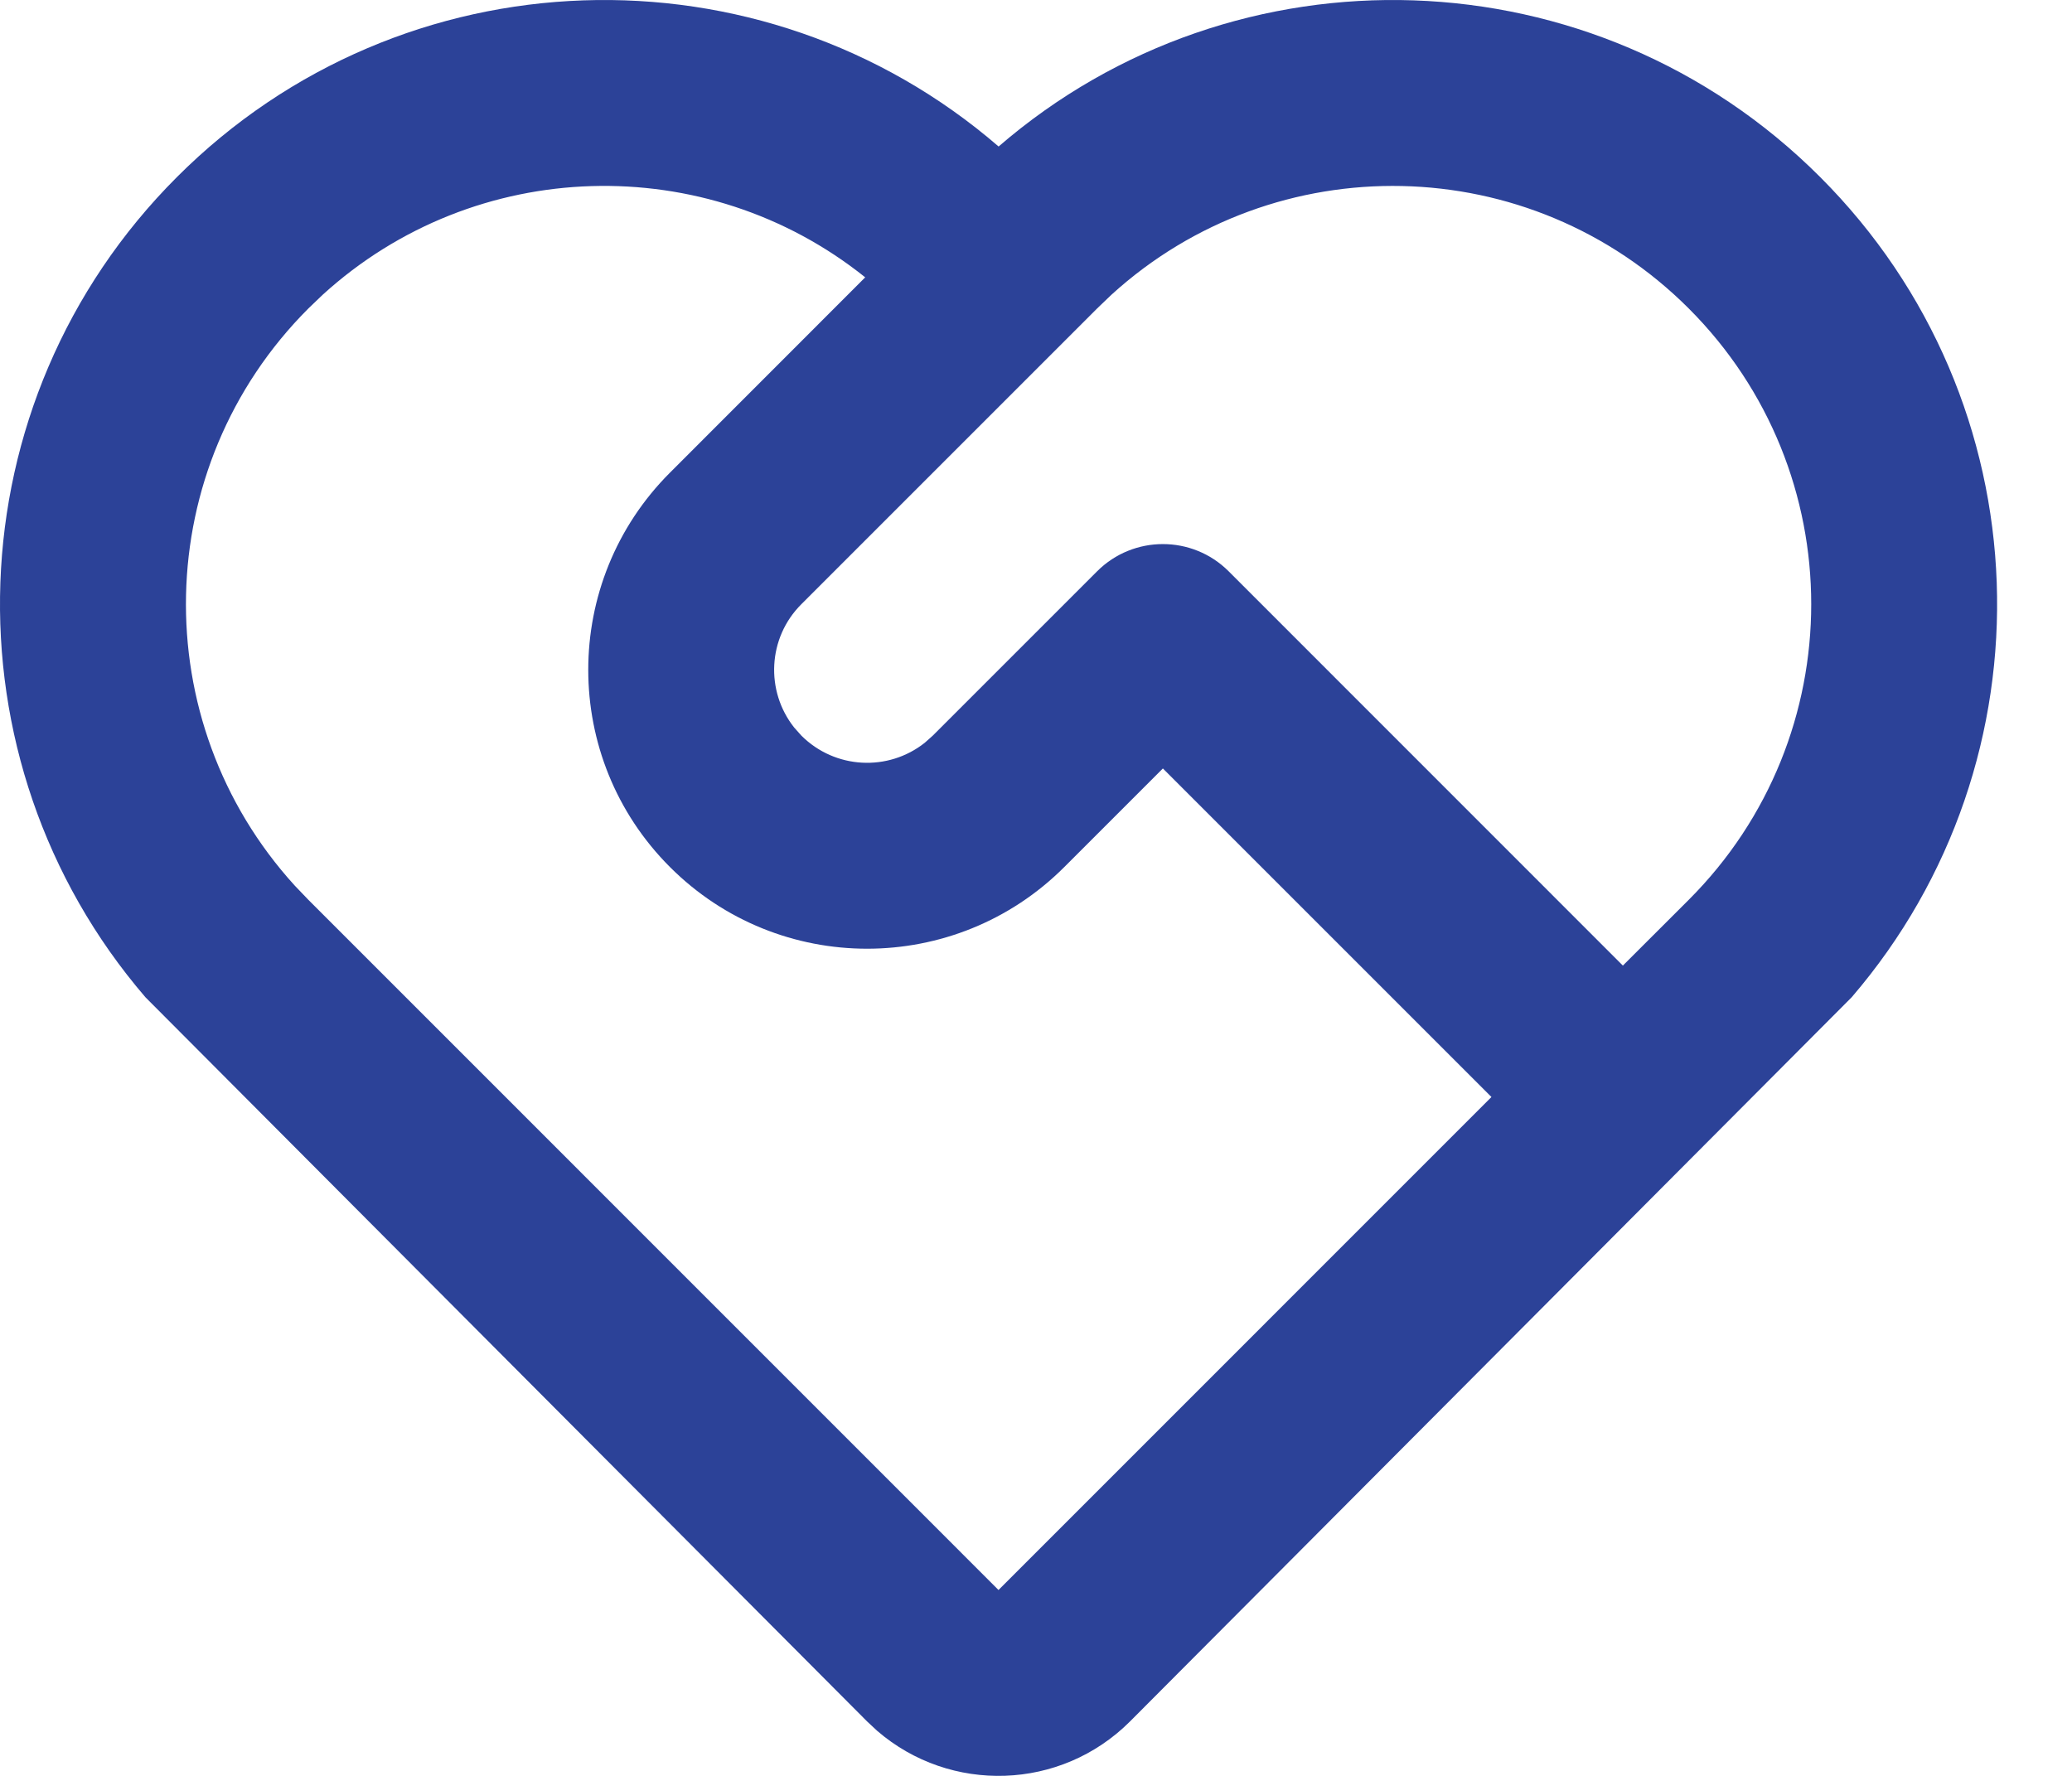 <svg width="21" height="18" viewBox="0 0 21 18" fill="none" xmlns="http://www.w3.org/2000/svg">
<path d="M1.794 1.794C4.077 -0.49 7.715 -0.593 10.121 1.485C12.525 -0.593 16.164 -0.49 18.447 1.794C20.727 4.073 20.834 7.703 18.767 10.108L11.453 17.448C10.75 18.151 9.631 18.182 8.891 17.544L8.788 17.448L1.474 10.108C-0.593 7.703 -0.486 4.073 1.794 1.794ZM3.126 3.126C1.518 4.734 1.472 7.313 2.988 8.977L3.126 9.121L10.12 16.116L15.116 11.119L11.786 7.789L10.787 8.788C9.683 9.892 7.893 9.892 6.79 8.788C5.686 7.684 5.686 5.895 6.79 4.791L8.769 2.811C7.156 1.519 4.817 1.578 3.27 2.988L3.126 3.126ZM11.12 5.79C11.488 5.423 12.084 5.423 12.452 5.79L16.448 9.787L17.115 9.121C18.771 7.466 18.771 4.781 17.115 3.126C15.507 1.518 12.928 1.472 11.264 2.988L11.12 3.126L8.122 6.124C7.78 6.465 7.756 7.004 8.049 7.374L8.122 7.456C8.464 7.797 9.002 7.822 9.372 7.529L9.454 7.456L11.12 5.79Z" fill="#2C4298"/>
</svg>
